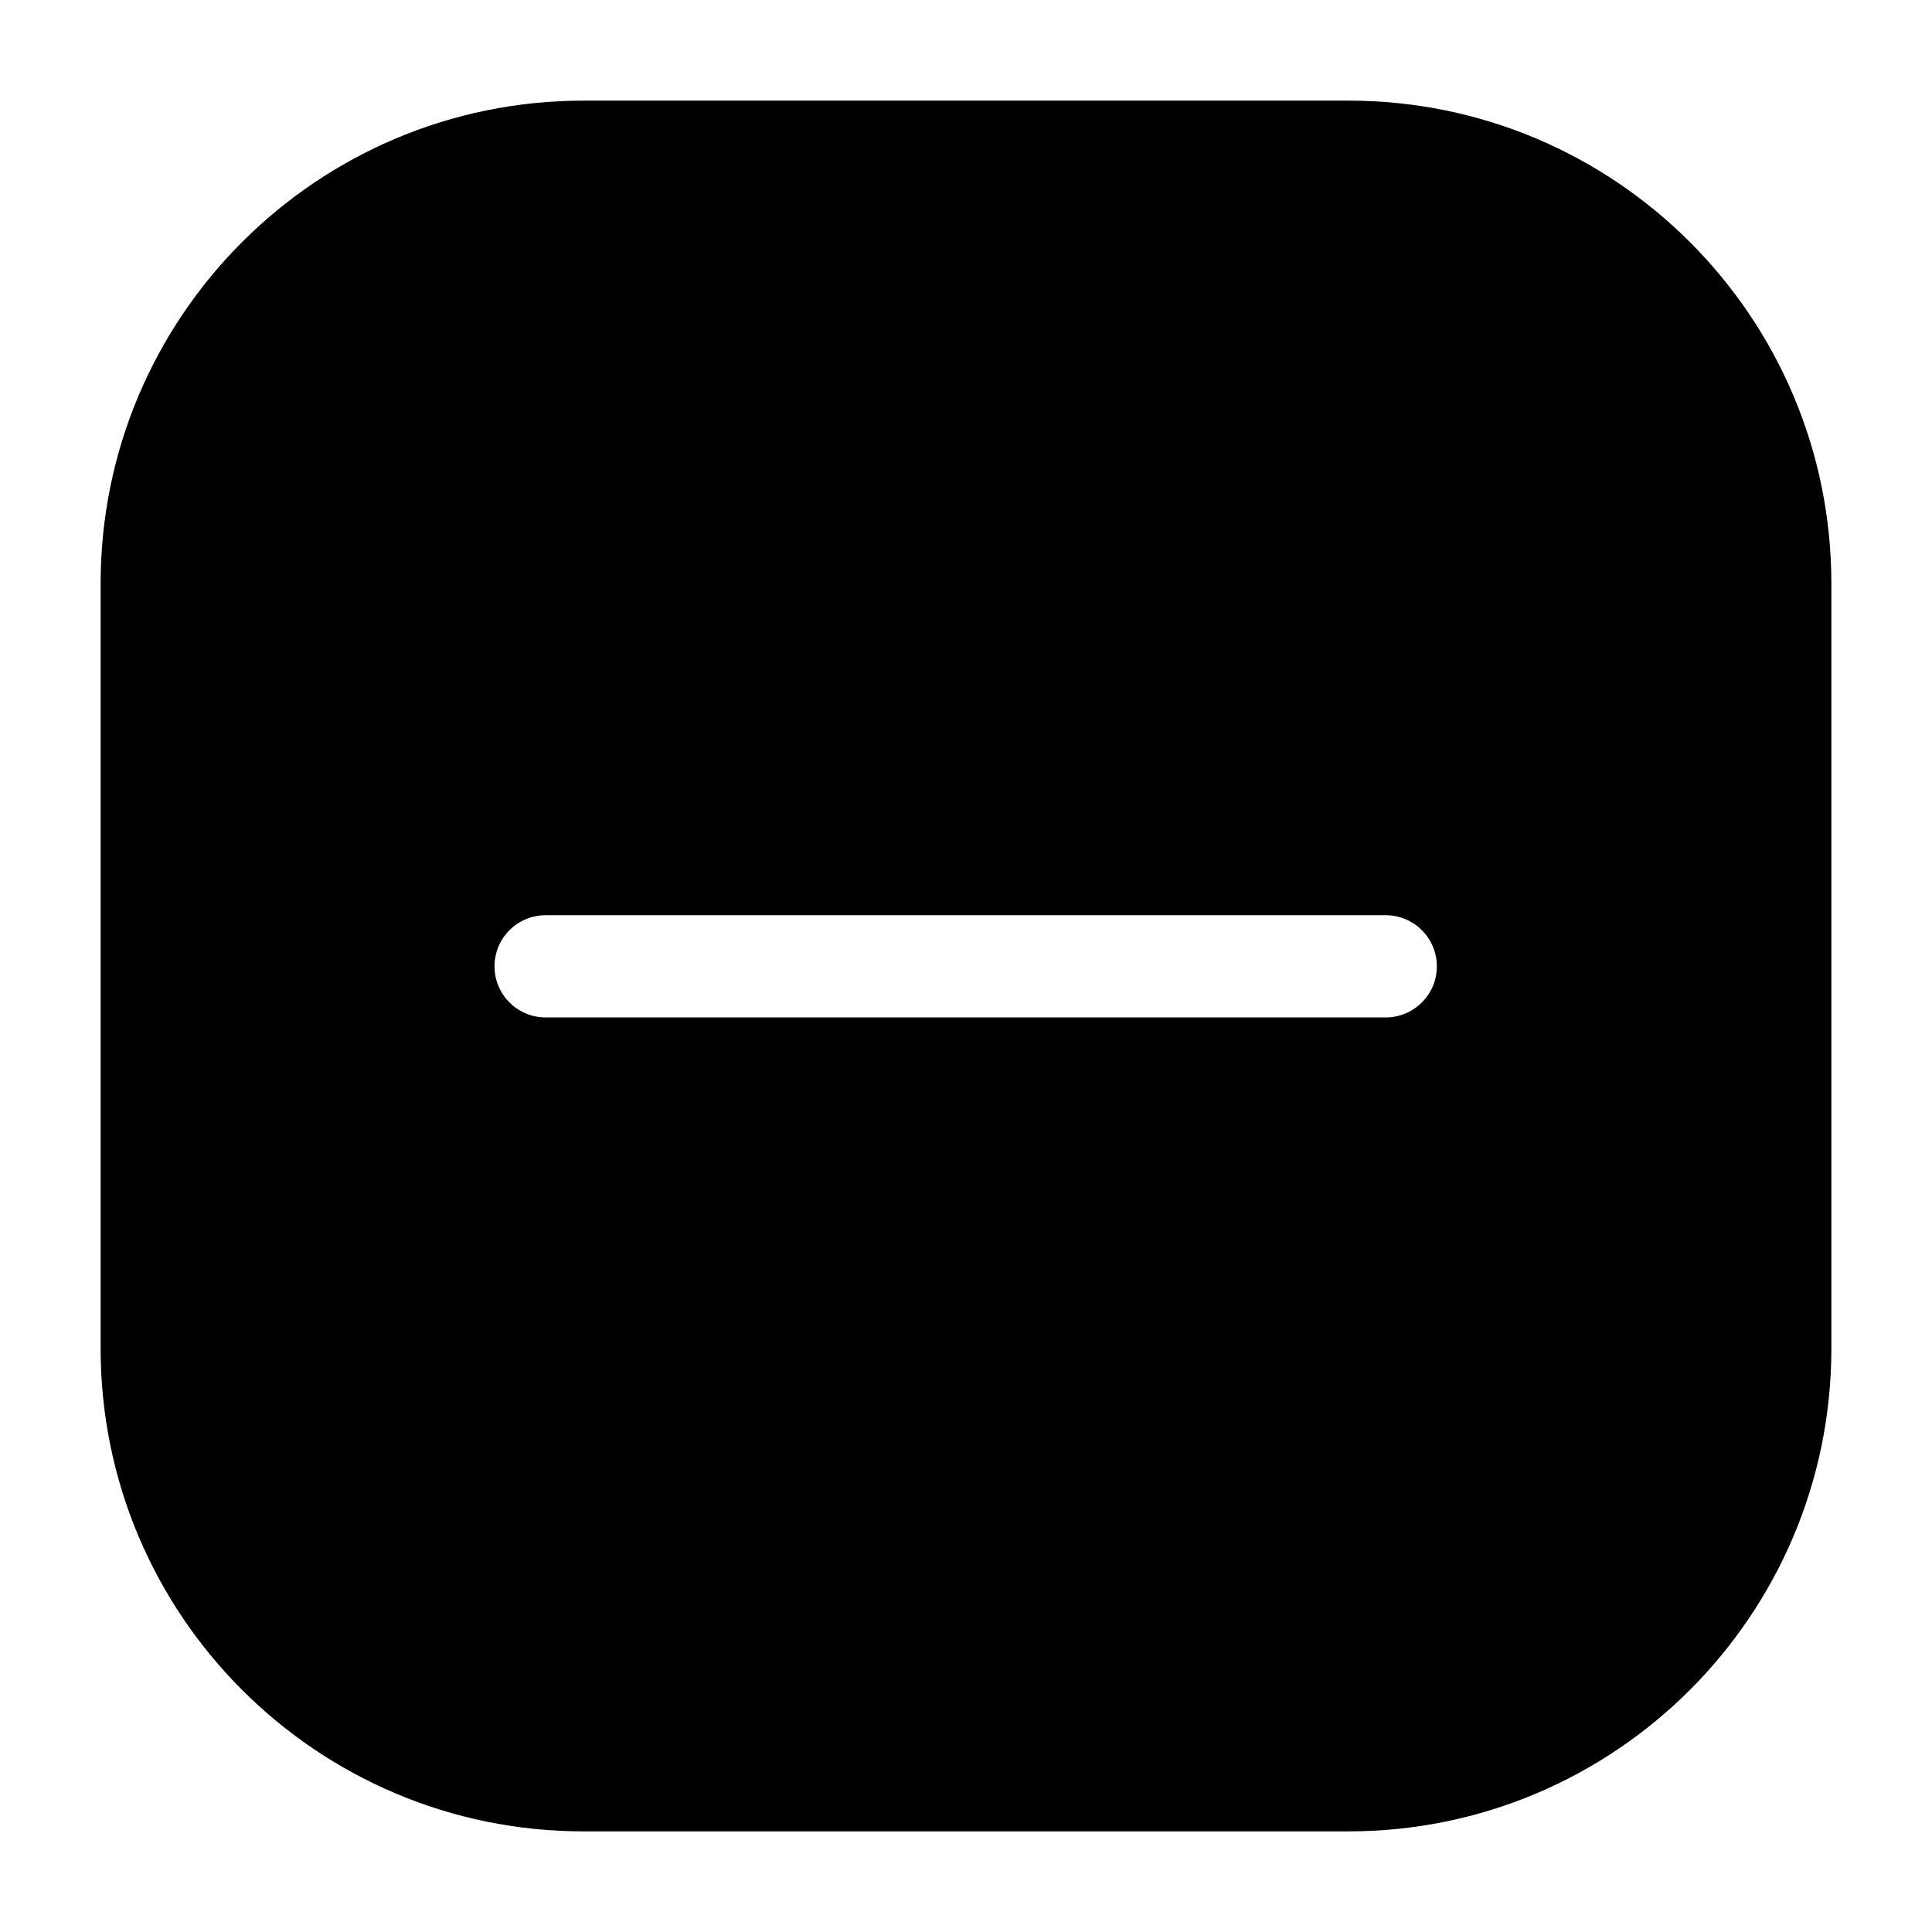 <?xml version="1.0" encoding="utf-8"?>
<!-- Uploaded to: SVG Repo, www.svgrepo.com, Generator: SVG Repo Mixer Tools -->
<svg width="800px" height="800px" viewBox="0 0 24 24" fill="none" xmlns="http://www.w3.org/2000/svg">
<g id="style=fill">
<g id="minus">
<path id="Subtract" fill-rule="evenodd" clip-rule="evenodd" d="M7.25 1.25C3.936 1.25 1.25 3.936 1.25 7.25L1.25 16.75C1.25 20.064 3.936 22.75 7.25 22.75L16.75 22.75C20.064 22.75 22.75 20.064 22.75 16.75L22.75 7.25C22.75 3.936 20.064 1.25 16.75 1.25L7.25 1.25ZM17.213 12.639C17.564 12.639 17.849 12.355 17.849 12.004C17.849 11.653 17.564 11.369 17.213 11.369L6.779 11.369C6.428 11.369 6.143 11.653 6.143 12.004C6.143 12.355 6.428 12.639 6.779 12.639L17.213 12.639Z" fill="#000000"/>
</g>
</g>
</svg>